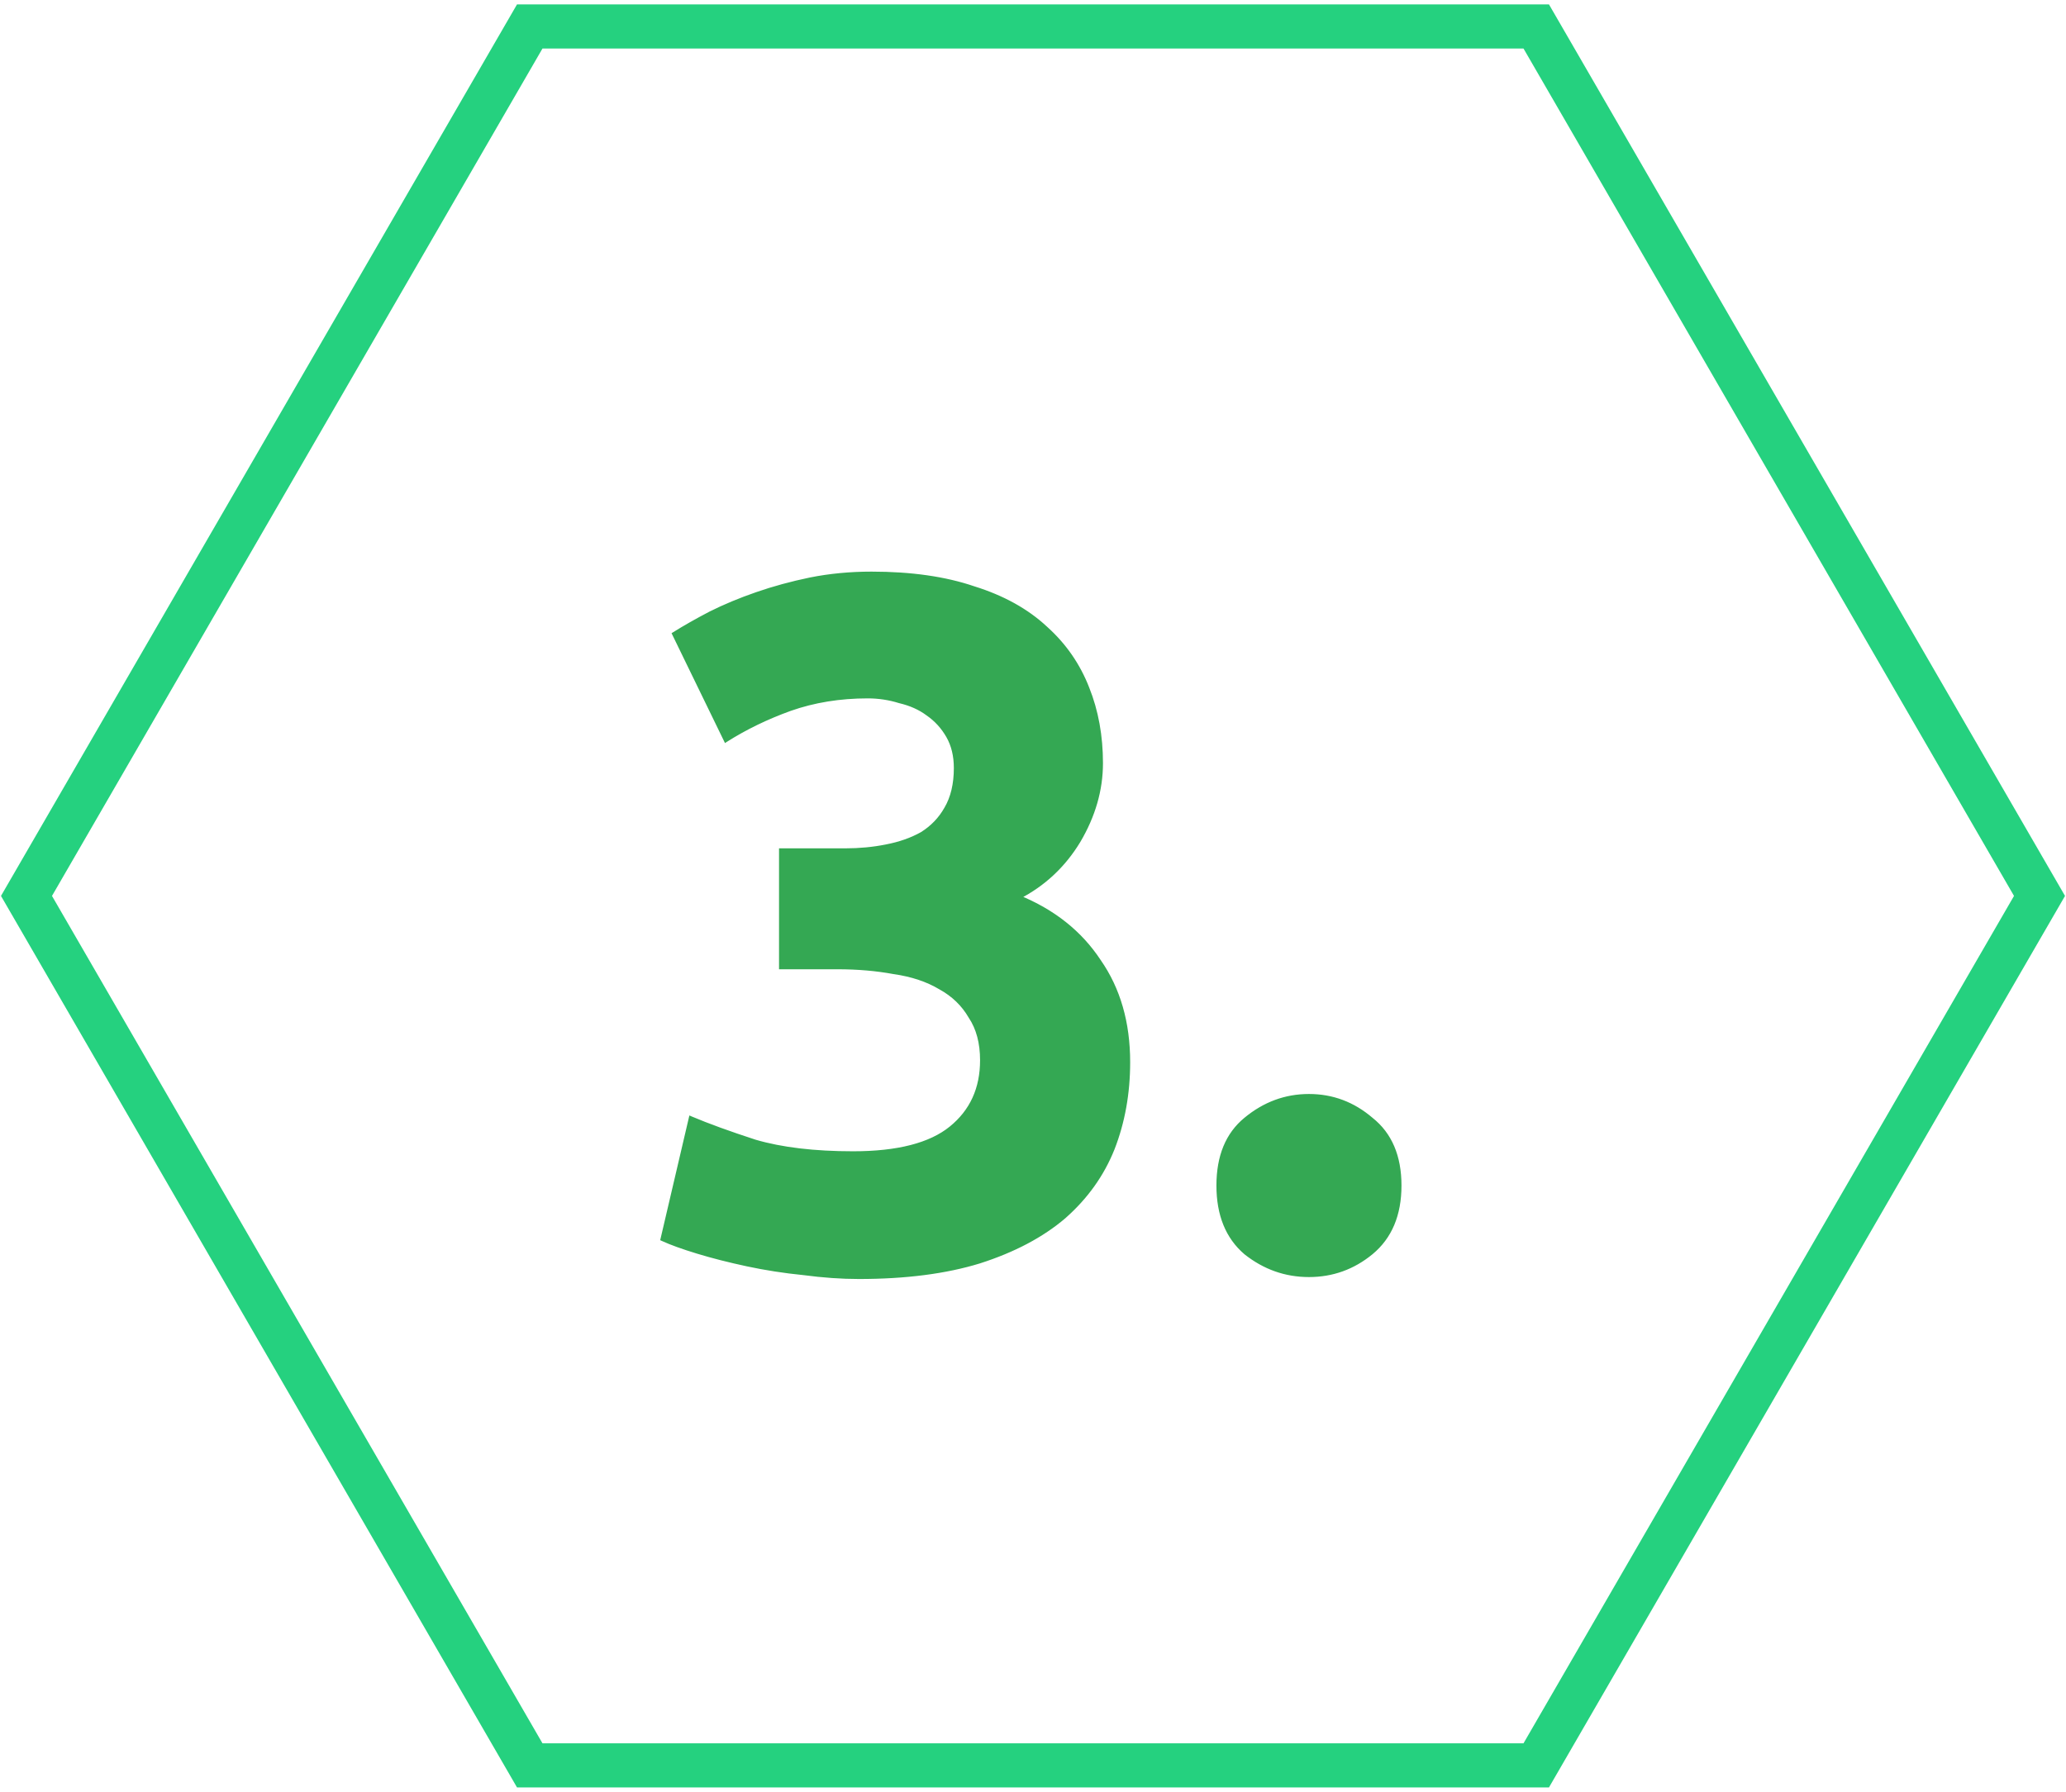 <svg width="234" height="203" viewBox="0 0 234 203" fill="none" xmlns="http://www.w3.org/2000/svg">
<path d="M97.285 144.65C95.305 144.65 93.215 144.503 91.015 144.21C88.815 143.99 86.688 143.66 84.635 143.22C82.582 142.78 80.712 142.303 79.025 141.79C77.338 141.277 76.018 140.8 75.065 140.36L78.255 126.72C80.162 127.527 82.582 128.407 85.515 129.36C88.522 130.24 92.225 130.68 96.625 130.68C101.685 130.68 105.388 129.727 107.735 127.82C110.082 125.913 111.255 123.347 111.255 120.12C111.255 118.14 110.815 116.49 109.935 115.17C109.128 113.777 107.992 112.677 106.525 111.87C105.058 110.99 103.298 110.403 101.245 110.11C99.265 109.743 97.138 109.56 94.865 109.56H88.485V96.36H95.745C97.358 96.36 98.898 96.213 100.365 95.92C101.905 95.627 103.262 95.15 104.435 94.49C105.608 93.757 106.525 92.803 107.185 91.63C107.918 90.383 108.285 88.843 108.285 87.01C108.285 85.617 107.992 84.407 107.405 83.38C106.818 82.353 106.048 81.51 105.095 80.85C104.215 80.19 103.152 79.713 101.905 79.42C100.732 79.053 99.522 78.87 98.275 78.87C95.122 78.87 92.188 79.347 89.475 80.3C86.835 81.253 84.415 82.427 82.215 83.82L76.385 71.83C77.558 71.097 78.915 70.327 80.455 69.52C82.068 68.713 83.828 67.98 85.735 67.32C87.642 66.66 89.658 66.11 91.785 65.67C93.985 65.23 96.295 65.01 98.715 65.01C103.188 65.01 107.038 65.56 110.265 66.66C113.565 67.687 116.278 69.19 118.405 71.17C120.532 73.077 122.108 75.35 123.135 77.99C124.162 80.557 124.675 83.38 124.675 86.46C124.675 89.467 123.832 92.4 122.145 95.26C120.458 98.047 118.185 100.173 115.325 101.64C119.285 103.253 122.328 105.673 124.455 108.9C126.655 112.053 127.755 115.867 127.755 120.34C127.755 123.86 127.168 127.123 125.995 130.13C124.822 133.063 122.988 135.63 120.495 137.83C118.002 139.957 114.812 141.643 110.925 142.89C107.112 144.063 102.565 144.65 97.285 144.65ZM158.485 134.31C158.485 137.61 157.421 140.14 155.295 141.9C153.241 143.587 150.895 144.43 148.255 144.43C145.615 144.43 143.231 143.587 141.105 141.9C139.051 140.14 138.025 137.61 138.025 134.31C138.025 131.01 139.051 128.517 141.105 126.83C143.231 125.07 145.615 124.19 148.255 124.19C150.895 124.19 153.241 125.07 155.295 126.83C157.421 128.517 158.485 131.01 158.485 134.31Z" fill="#34A853"/>
<path d="M91.015 144.21L91.048 143.962L91.04 143.961L91.015 144.21ZM84.635 143.22L84.688 142.976L84.635 143.22ZM79.025 141.79L79.098 141.551L79.025 141.79ZM75.065 140.36L74.822 140.303L74.775 140.502L74.96 140.587L75.065 140.36ZM78.255 126.72L78.353 126.49L78.079 126.374L78.012 126.663L78.255 126.72ZM85.515 129.36L85.438 129.598L85.445 129.6L85.515 129.36ZM107.735 127.82L107.577 127.626L107.735 127.82ZM109.935 115.17L109.719 115.295L109.723 115.302L109.727 115.309L109.935 115.17ZM106.525 111.87L106.396 112.085L106.405 112.089L106.525 111.87ZM101.245 110.11L101.2 110.356L101.21 110.357L101.245 110.11ZM88.485 109.56H88.235V109.81H88.485V109.56ZM88.485 96.36V96.11H88.235V96.36H88.485ZM100.365 95.92L100.318 95.674L100.316 95.675L100.365 95.92ZM104.435 94.49L104.558 94.708L104.568 94.702L104.435 94.49ZM107.185 91.63L106.97 91.503L106.967 91.507L107.185 91.63ZM107.405 83.38L107.622 83.256L107.405 83.38ZM105.095 80.85L104.945 81.05L104.953 81.055L105.095 80.85ZM101.905 79.42L101.831 79.659L101.839 79.661L101.848 79.663L101.905 79.42ZM89.475 80.3L89.392 80.064L89.39 80.065L89.475 80.3ZM82.215 83.82L81.99 83.929L82.113 84.181L82.349 84.031L82.215 83.82ZM76.385 71.83L76.253 71.618L76.062 71.737L76.16 71.939L76.385 71.83ZM80.455 69.52L80.343 69.296L80.339 69.299L80.455 69.52ZM85.735 67.32L85.653 67.084L85.735 67.32ZM91.785 65.67L91.736 65.425L91.734 65.425L91.785 65.67ZM110.265 66.66L110.184 66.897L110.191 66.899L110.265 66.66ZM118.405 71.17L118.235 71.353L118.238 71.356L118.405 71.17ZM123.135 77.99L122.902 78.081L122.903 78.083L123.135 77.99ZM122.145 95.26L122.359 95.389L122.36 95.387L122.145 95.26ZM115.325 101.64L115.211 101.418L114.726 101.666L115.231 101.872L115.325 101.64ZM124.455 108.9L124.246 109.038L124.25 109.043L124.455 108.9ZM125.995 130.13L126.227 130.223L126.228 130.221L125.995 130.13ZM120.495 137.83L120.657 138.02L120.66 138.017L120.495 137.83ZM110.925 142.89L110.999 143.129L111.001 143.128L110.925 142.89ZM97.285 144.4C95.317 144.4 93.239 144.254 91.048 143.962L90.982 144.458C93.192 144.752 95.293 144.9 97.285 144.9V144.4ZM91.04 143.961C88.849 143.742 86.731 143.414 84.688 142.976L84.583 143.464C86.646 143.906 88.781 144.238 90.99 144.459L91.04 143.961ZM84.688 142.976C82.64 142.537 80.777 142.062 79.098 141.551L78.952 142.029C80.647 142.545 82.524 143.023 84.583 143.464L84.688 142.976ZM79.098 141.551C77.416 141.039 76.108 140.566 75.17 140.133L74.96 140.587C75.929 141.034 77.261 141.514 78.952 142.029L79.098 141.551ZM75.308 140.417L78.499 126.777L78.012 126.663L74.822 140.303L75.308 140.417ZM78.158 126.95C80.073 127.761 82.501 128.643 85.438 129.598L85.592 129.122C82.663 128.17 80.25 127.293 78.353 126.49L78.158 126.95ZM85.445 129.6C88.481 130.489 92.21 130.93 96.625 130.93V130.43C92.24 130.43 88.562 129.991 85.585 129.12L85.445 129.6ZM96.625 130.93C101.707 130.93 105.48 129.974 107.893 128.014L107.577 127.626C105.297 129.479 101.663 130.43 96.625 130.43V130.93ZM107.893 128.014C110.302 126.056 111.505 123.416 111.505 120.12H111.005C111.005 123.277 109.861 125.77 107.577 127.626L107.893 128.014ZM111.505 120.12C111.505 118.103 111.057 116.402 110.143 115.031L109.727 115.309C110.574 116.578 111.005 118.177 111.005 120.12H111.505ZM110.151 115.045C109.321 113.61 108.15 112.479 106.646 111.651L106.405 112.089C107.833 112.875 108.936 113.943 109.719 115.295L110.151 115.045ZM106.654 111.656C105.153 110.755 103.36 110.16 101.28 109.863L101.21 110.357C103.237 110.647 104.964 111.225 106.396 112.084L106.654 111.656ZM101.291 109.864C99.294 109.494 97.152 109.31 94.865 109.31V109.81C97.125 109.81 99.236 109.992 101.2 110.356L101.291 109.864ZM94.865 109.31H88.485V109.81H94.865V109.31ZM88.735 109.56V96.36H88.235V109.56H88.735ZM88.485 96.61H95.745V96.11H88.485V96.61ZM95.745 96.61C97.374 96.61 98.93 96.462 100.414 96.165L100.316 95.675C98.867 95.965 97.343 96.11 95.745 96.11V96.61ZM100.412 96.166C101.974 95.868 103.357 95.383 104.558 94.708L104.313 94.272C103.166 94.917 101.836 95.385 100.318 95.674L100.412 96.166ZM104.568 94.702C105.775 93.947 106.722 92.963 107.403 91.753L106.967 91.507C106.328 92.643 105.441 93.566 104.303 94.278L104.568 94.702ZM107.401 91.757C108.162 90.463 108.535 88.876 108.535 87.01H108.035C108.035 88.811 107.675 90.304 106.97 91.503L107.401 91.757ZM108.535 87.01C108.535 85.581 108.234 84.327 107.622 83.256L107.188 83.504C107.75 84.487 108.035 85.652 108.035 87.01H108.535ZM107.622 83.256C107.017 82.198 106.222 81.326 105.237 80.644L104.953 81.055C105.875 81.694 106.619 82.509 107.188 83.504L107.622 83.256ZM105.245 80.65C104.333 79.966 103.237 79.477 101.962 79.177L101.848 79.663C103.066 79.95 104.097 80.414 104.945 81.05L105.245 80.65ZM101.98 79.181C100.782 78.807 99.547 78.62 98.275 78.62V79.12C99.497 79.12 100.682 79.3 101.831 79.659L101.98 79.181ZM98.275 78.62C95.096 78.62 92.135 79.101 89.392 80.064L89.558 80.536C92.242 79.593 95.147 79.12 98.275 79.12V78.62ZM89.39 80.065C86.734 81.024 84.298 82.205 82.081 83.609L82.349 84.031C84.532 82.648 86.936 81.483 89.56 80.535L89.39 80.065ZM82.44 83.711L76.61 71.721L76.16 71.939L81.99 83.929L82.44 83.711ZM76.518 72.042C77.684 71.313 79.035 70.546 80.571 69.742L80.339 69.299C78.795 70.107 77.432 70.881 76.253 71.618L76.518 72.042ZM80.567 69.744C82.169 68.942 83.919 68.213 85.817 67.556L85.653 67.084C83.737 67.747 81.967 68.484 80.343 69.296L80.567 69.744ZM85.817 67.556C87.713 66.9 89.719 66.353 91.836 65.915L91.734 65.425C89.598 65.867 87.571 66.42 85.653 67.084L85.817 67.556ZM91.834 65.915C94.017 65.479 96.31 65.26 98.715 65.26V64.76C96.28 64.76 93.953 64.981 91.736 65.425L91.834 65.915ZM98.715 65.26C103.169 65.26 106.99 65.808 110.184 66.897L110.346 66.423C107.086 65.312 103.208 64.76 98.715 64.76V65.26ZM110.191 66.899C113.462 67.916 116.14 69.403 118.235 71.353L118.575 70.987C116.417 68.977 113.668 67.457 110.339 66.421L110.191 66.899ZM118.238 71.356C120.336 73.237 121.89 75.478 122.902 78.081L123.368 77.899C122.327 75.222 120.728 72.916 118.572 70.984L118.238 71.356ZM122.903 78.083C123.917 80.617 124.425 83.408 124.425 86.46H124.925C124.925 83.352 124.407 80.496 123.367 77.897L122.903 78.083ZM124.425 86.46C124.425 89.417 123.596 92.307 121.93 95.133L122.36 95.387C124.067 92.493 124.925 89.516 124.925 86.46H124.425ZM121.931 95.13C120.268 97.878 118.029 99.972 115.211 101.418L115.439 101.862C118.341 100.374 120.649 98.215 122.359 95.389L121.931 95.13ZM115.231 101.872C119.149 103.468 122.15 105.858 124.246 109.038L124.664 108.762C122.506 105.489 119.421 103.039 115.419 101.408L115.231 101.872ZM124.25 109.043C126.416 112.148 127.505 115.909 127.505 120.34H128.005C128.005 115.824 126.894 111.959 124.66 108.757L124.25 109.043ZM127.505 120.34C127.505 123.832 126.923 127.064 125.762 130.039L126.228 130.221C127.414 127.183 128.005 123.888 128.005 120.34H127.505ZM125.763 130.037C124.605 132.932 122.795 135.467 120.33 137.643L120.66 138.017C123.182 135.793 125.039 133.194 126.227 130.223L125.763 130.037ZM120.333 137.64C117.87 139.74 114.711 141.413 110.849 142.652L111.001 143.128C114.912 141.874 118.133 140.173 120.657 138.02L120.333 137.64ZM110.852 142.651C107.068 143.815 102.548 144.4 97.285 144.4V144.9C102.582 144.9 107.155 144.312 110.999 143.129L110.852 142.651ZM155.295 141.9L155.453 142.093L155.454 142.093L155.295 141.9ZM141.105 141.9L140.942 142.09L140.949 142.096L141.105 141.9ZM141.105 126.83L141.263 127.023L141.264 127.023L141.105 126.83ZM155.295 126.83L155.132 127.02L155.139 127.026L155.295 126.83ZM158.235 134.31C158.235 137.552 157.193 140.004 155.135 141.707L155.454 142.093C157.649 140.276 158.735 137.668 158.735 134.31H158.235ZM155.136 141.707C153.127 143.357 150.836 144.18 148.255 144.18V144.68C150.953 144.68 153.356 143.816 155.453 142.093L155.136 141.707ZM148.255 144.18C145.673 144.18 143.344 143.357 141.26 141.704L140.949 142.096C143.119 143.817 145.557 144.68 148.255 144.68V144.18ZM141.267 141.71C139.281 140.008 138.275 137.555 138.275 134.31H137.775C137.775 137.665 138.821 140.272 140.942 142.09L141.267 141.71ZM138.275 134.31C138.275 131.065 139.282 128.651 141.263 127.023L140.946 126.637C138.821 128.382 137.775 130.955 137.775 134.31H138.275ZM141.264 127.023C143.348 125.298 145.676 124.44 148.255 124.44V123.94C145.554 123.94 143.114 124.842 140.945 126.637L141.264 127.023ZM148.255 124.44C150.833 124.44 153.123 125.298 155.132 127.02L155.457 126.64C153.36 124.842 150.956 123.94 148.255 123.94V124.44ZM155.139 127.026C157.193 128.655 158.235 131.068 158.235 134.31H158.735C158.735 130.952 157.649 128.379 155.45 126.634L155.139 127.026Z" fill="#34A853"/>
<path d="M173.999 3H59.999L3 101.5L59.999 200H173.999L231 101.5L173.999 3Z" stroke="#25D17F" stroke-width="5" stroke-miterlimit="10"/>
</svg>
